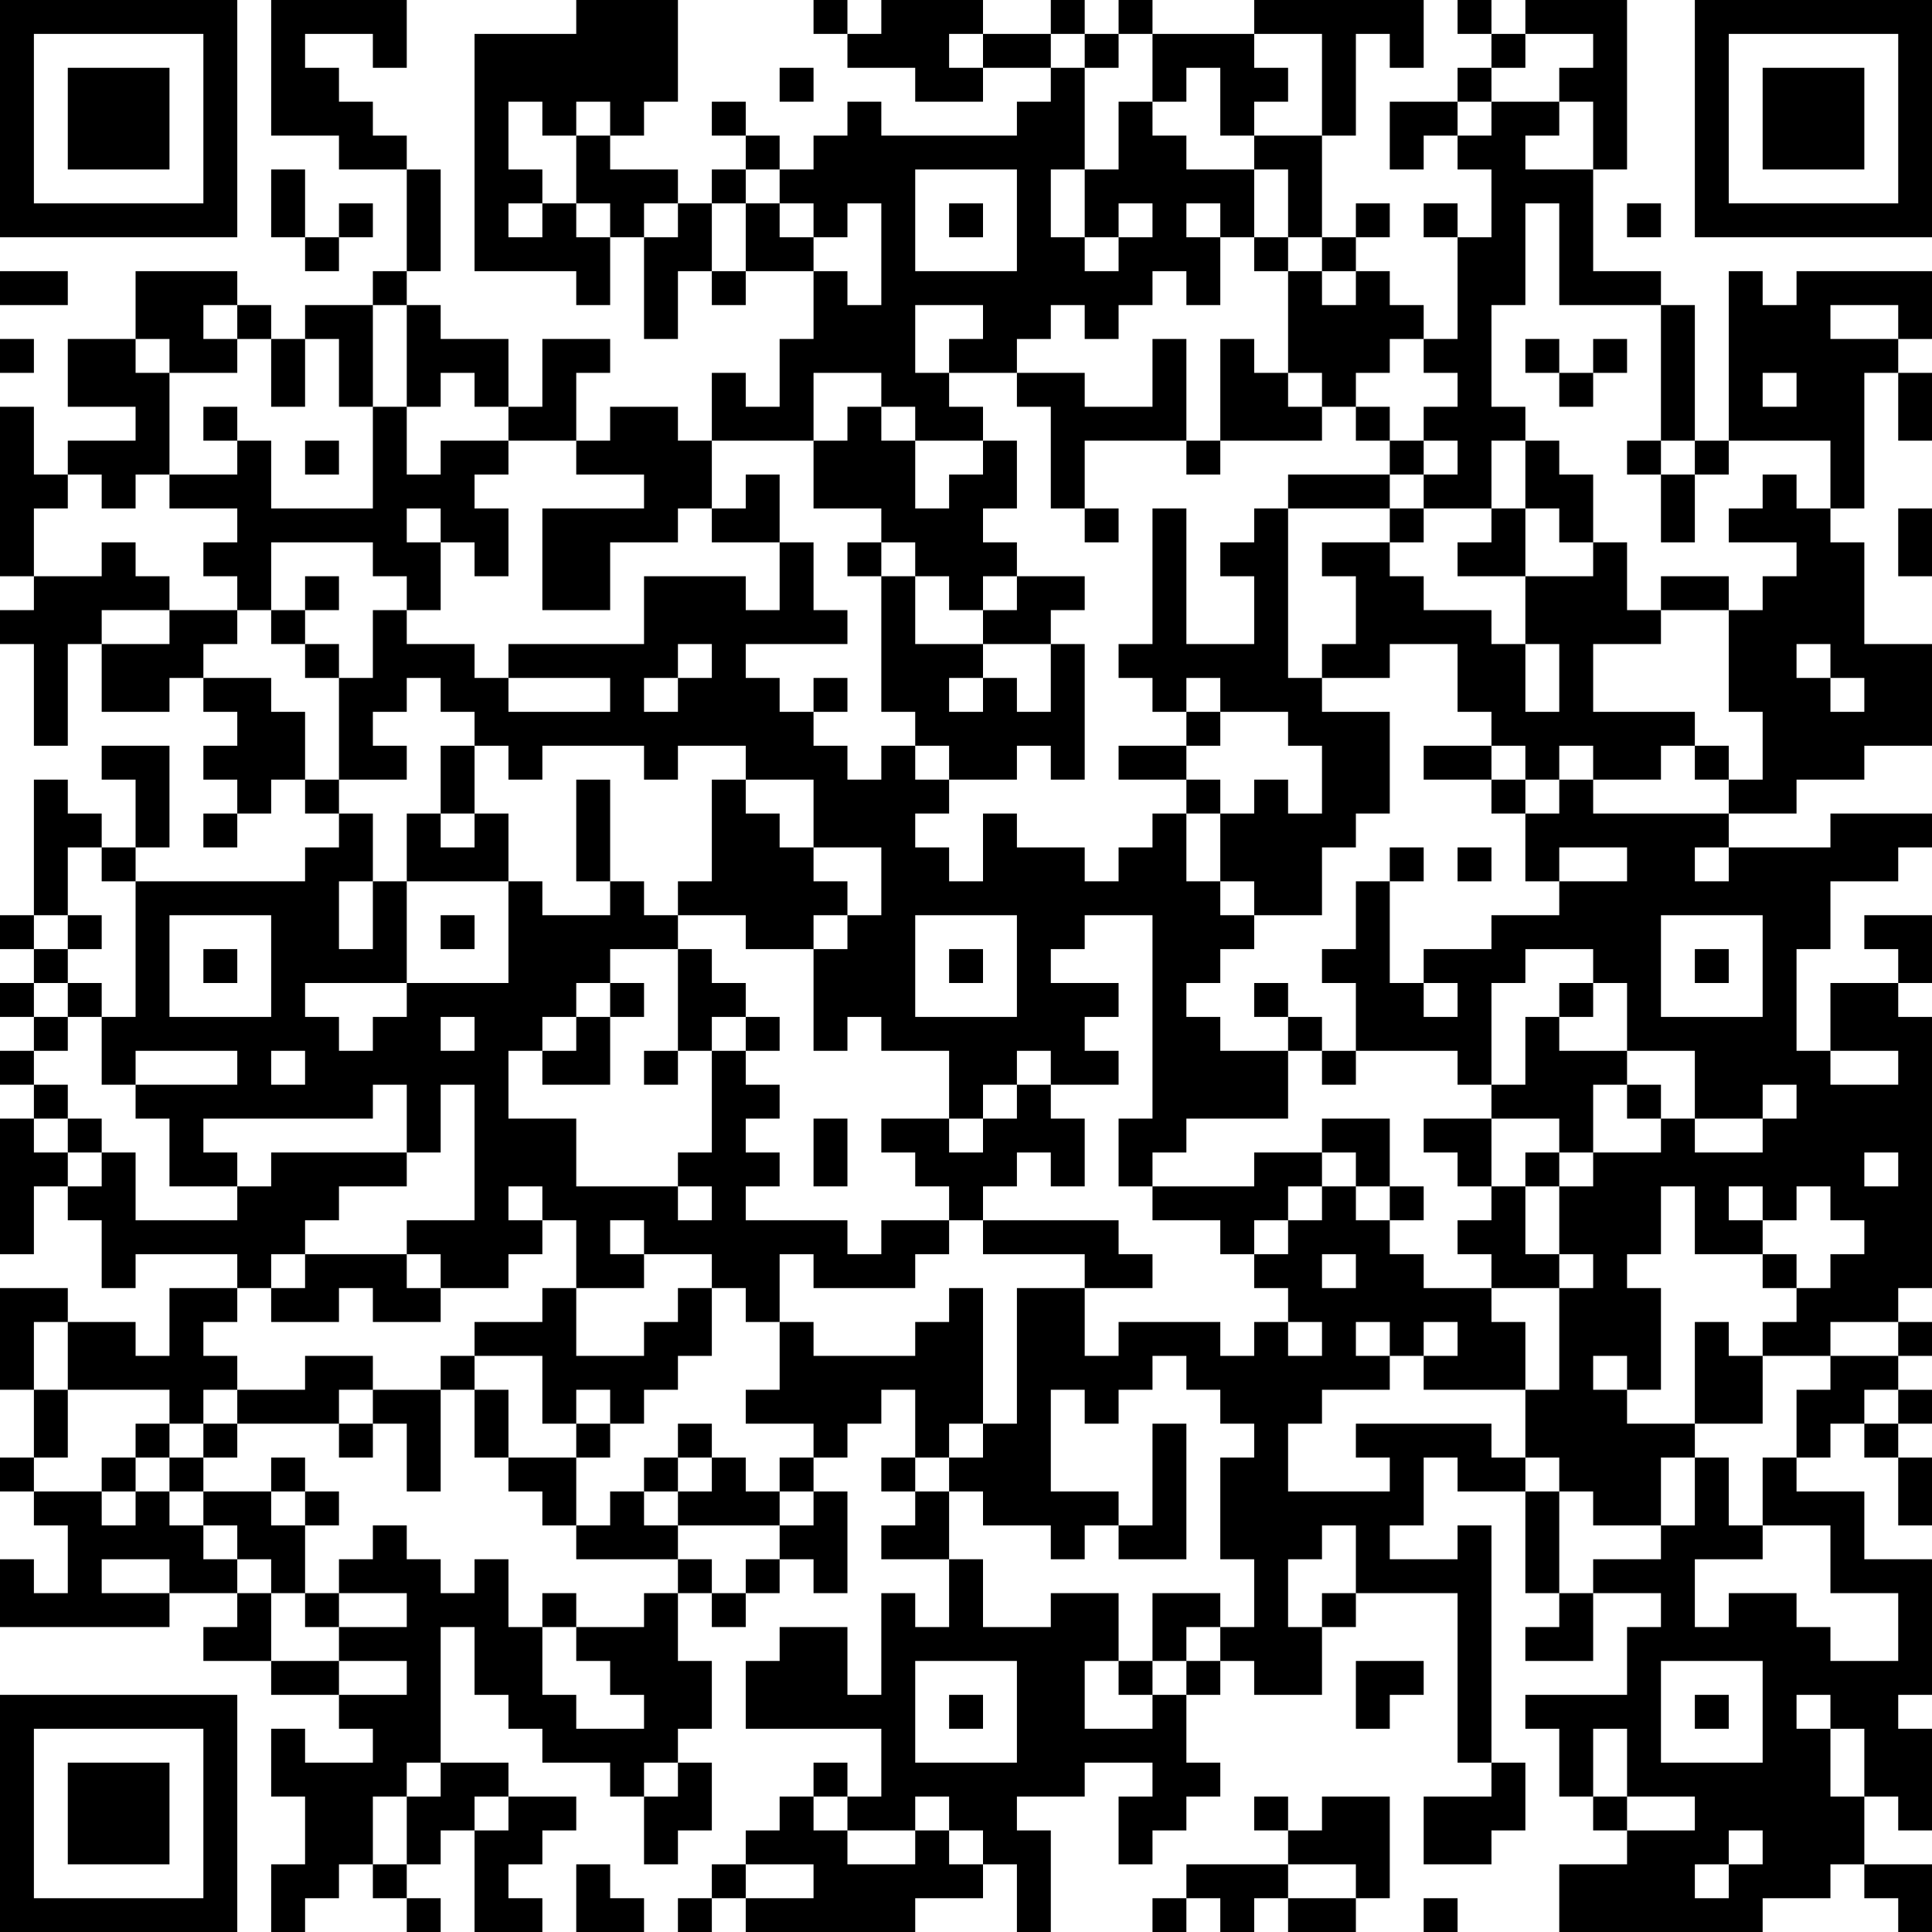 <?xml version="1.0" encoding="UTF-8"?>
<svg xmlns="http://www.w3.org/2000/svg" version="1.1" width="200" height="200" viewBox="0 0 200 200"><rect x="0" y="0" width="200" height="200" fill="#ffffff"/><g transform="scale(3.509)"><g transform="translate(0,0)"><path fill-rule="evenodd" d="M8 0L8 4L10 4L10 5L12 5L12 8L11 8L11 9L9 9L9 10L8 10L8 9L7 9L7 8L4 8L4 10L2 10L2 12L4 12L4 13L2 13L2 14L1 14L1 12L0 12L0 17L1 17L1 18L0 18L0 19L1 19L1 22L2 22L2 19L3 19L3 21L5 21L5 20L6 20L6 21L7 21L7 22L6 22L6 23L7 23L7 24L6 24L6 25L7 25L7 24L8 24L8 23L9 23L9 24L10 24L10 25L9 25L9 26L4 26L4 25L5 25L5 22L3 22L3 23L4 23L4 25L3 25L3 24L2 24L2 23L1 23L1 27L0 27L0 28L1 28L1 29L0 29L0 30L1 30L1 31L0 31L0 32L1 32L1 33L0 33L0 37L1 37L1 35L2 35L2 36L3 36L3 38L4 38L4 37L7 37L7 38L5 38L5 40L4 40L4 39L2 39L2 38L0 38L0 41L1 41L1 43L0 43L0 44L1 44L1 45L2 45L2 47L1 47L1 46L0 46L0 48L5 48L5 47L7 47L7 48L6 48L6 49L8 49L8 50L10 50L10 51L11 51L11 52L9 52L9 51L8 51L8 53L9 53L9 55L8 55L8 57L9 57L9 56L10 56L10 55L11 55L11 56L12 56L12 57L13 57L13 56L12 56L12 55L13 55L13 54L14 54L14 57L16 57L16 56L15 56L15 55L16 55L16 54L17 54L17 53L15 53L15 52L13 52L13 48L14 48L14 50L15 50L15 51L16 51L16 52L18 52L18 53L19 53L19 55L20 55L20 54L21 54L21 52L20 52L20 51L21 51L21 49L20 49L20 47L21 47L21 48L22 48L22 47L23 47L23 46L24 46L24 47L25 47L25 44L24 44L24 43L25 43L25 42L26 42L26 41L27 41L27 43L26 43L26 44L27 44L27 45L26 45L26 46L28 46L28 48L27 48L27 47L26 47L26 50L25 50L25 48L23 48L23 49L22 49L22 51L26 51L26 53L25 53L25 52L24 52L24 53L23 53L23 54L22 54L22 55L21 55L21 56L20 56L20 57L21 57L21 56L22 56L22 57L27 57L27 56L29 56L29 55L30 55L30 57L31 57L31 54L30 54L30 53L32 53L32 52L34 52L34 53L33 53L33 55L34 55L34 54L35 54L35 53L36 53L36 52L35 52L35 50L36 50L36 49L37 49L37 50L39 50L39 48L40 48L40 47L43 47L43 52L44 52L44 53L42 53L42 55L44 55L44 54L45 54L45 52L44 52L44 45L43 45L43 46L41 46L41 45L42 45L42 43L43 43L43 44L45 44L45 47L46 47L46 48L45 48L45 49L47 49L47 47L49 47L49 48L48 48L48 50L45 50L45 51L46 51L46 53L47 53L47 54L48 54L48 55L46 55L46 57L52 57L52 56L54 56L54 55L55 55L55 56L56 56L56 57L57 57L57 55L55 55L55 53L56 53L56 54L57 54L57 51L56 51L56 50L57 50L57 46L55 46L55 44L53 44L53 43L54 43L54 42L55 42L55 43L56 43L56 45L57 45L57 43L56 43L56 42L57 42L57 41L56 41L56 40L57 40L57 39L56 39L56 38L57 38L57 30L56 30L56 29L57 29L57 27L55 27L55 28L56 28L56 29L54 29L54 31L53 31L53 28L54 28L54 26L56 26L56 25L57 25L57 24L54 24L54 25L51 25L51 24L53 24L53 23L55 23L55 22L57 22L57 19L55 19L55 16L54 16L54 15L55 15L55 11L56 11L56 13L57 13L57 11L56 11L56 10L57 10L57 8L53 8L53 9L52 9L52 8L51 8L51 13L50 13L50 9L49 9L49 8L47 8L47 5L48 5L48 0L45 0L45 1L44 1L44 0L43 0L43 1L44 1L44 2L43 2L43 3L41 3L41 5L42 5L42 4L43 4L43 5L44 5L44 7L43 7L43 6L42 6L42 7L43 7L43 10L42 10L42 9L41 9L41 8L40 8L40 7L41 7L41 6L40 6L40 7L39 7L39 4L40 4L40 1L41 1L41 2L42 2L42 0L37 0L37 1L34 1L34 0L33 0L33 1L32 1L32 0L31 0L31 1L29 1L29 0L26 0L26 1L25 1L25 0L24 0L24 1L25 1L25 2L27 2L27 3L29 3L29 2L31 2L31 3L30 3L30 4L26 4L26 3L25 3L25 4L24 4L24 5L23 5L23 4L22 4L22 3L21 3L21 4L22 4L22 5L21 5L21 6L20 6L20 5L18 5L18 4L19 4L19 3L20 3L20 0L17 0L17 1L14 1L14 8L17 8L17 9L18 9L18 7L19 7L19 10L20 10L20 8L21 8L21 9L22 9L22 8L24 8L24 10L23 10L23 12L22 12L22 11L21 11L21 13L20 13L20 12L18 12L18 13L17 13L17 11L18 11L18 10L16 10L16 12L15 12L15 10L13 10L13 9L12 9L12 8L13 8L13 5L12 5L12 4L11 4L11 3L10 3L10 2L9 2L9 1L11 1L11 2L12 2L12 0ZM28 1L28 2L29 2L29 1ZM31 1L31 2L32 2L32 5L31 5L31 7L32 7L32 8L33 8L33 7L34 7L34 6L33 6L33 7L32 7L32 5L33 5L33 3L34 3L34 4L35 4L35 5L37 5L37 7L36 7L36 6L35 6L35 7L36 7L36 9L35 9L35 8L34 8L34 9L33 9L33 10L32 10L32 9L31 9L31 10L30 10L30 11L28 11L28 10L29 10L29 9L27 9L27 11L28 11L28 12L29 12L29 13L27 13L27 12L26 12L26 11L24 11L24 13L21 13L21 15L20 15L20 16L18 16L18 18L16 18L16 15L19 15L19 14L17 14L17 13L15 13L15 12L14 12L14 11L13 11L13 12L12 12L12 9L11 9L11 12L10 12L10 10L9 10L9 12L8 12L8 10L7 10L7 9L6 9L6 10L7 10L7 11L5 11L5 10L4 10L4 11L5 11L5 14L4 14L4 15L3 15L3 14L2 14L2 15L1 15L1 17L3 17L3 16L4 16L4 17L5 17L5 18L3 18L3 19L5 19L5 18L7 18L7 19L6 19L6 20L8 20L8 21L9 21L9 23L10 23L10 24L11 24L11 26L10 26L10 28L11 28L11 26L12 26L12 29L9 29L9 30L10 30L10 31L11 31L11 30L12 30L12 29L15 29L15 26L16 26L16 27L18 27L18 26L19 26L19 27L20 27L20 28L18 28L18 29L17 29L17 30L16 30L16 31L15 31L15 33L17 33L17 35L20 35L20 36L21 36L21 35L20 35L20 34L21 34L21 31L22 31L22 32L23 32L23 33L22 33L22 34L23 34L23 35L22 35L22 36L25 36L25 37L26 37L26 36L28 36L28 37L27 37L27 38L24 38L24 37L23 37L23 39L22 39L22 38L21 38L21 37L19 37L19 36L18 36L18 37L19 37L19 38L17 38L17 36L16 36L16 35L15 35L15 36L16 36L16 37L15 37L15 38L13 38L13 37L12 37L12 36L14 36L14 32L13 32L13 34L12 34L12 32L11 32L11 33L6 33L6 34L7 34L7 35L5 35L5 33L4 33L4 32L7 32L7 31L4 31L4 32L3 32L3 30L4 30L4 26L3 26L3 25L2 25L2 27L1 27L1 28L2 28L2 29L1 29L1 30L2 30L2 31L1 31L1 32L2 32L2 33L1 33L1 34L2 34L2 35L3 35L3 34L4 34L4 36L7 36L7 35L8 35L8 34L12 34L12 35L10 35L10 36L9 36L9 37L8 37L8 38L7 38L7 39L6 39L6 40L7 40L7 41L6 41L6 42L5 42L5 41L2 41L2 39L1 39L1 41L2 41L2 43L1 43L1 44L3 44L3 45L4 45L4 44L5 44L5 45L6 45L6 46L7 46L7 47L8 47L8 49L10 49L10 50L12 50L12 49L10 49L10 48L12 48L12 47L10 47L10 46L11 46L11 45L12 45L12 46L13 46L13 47L14 47L14 46L15 46L15 48L16 48L16 50L17 50L17 51L19 51L19 50L18 50L18 49L17 49L17 48L19 48L19 47L20 47L20 46L21 46L21 47L22 47L22 46L23 46L23 45L24 45L24 44L23 44L23 43L24 43L24 42L22 42L22 41L23 41L23 39L24 39L24 40L27 40L27 39L28 39L28 38L29 38L29 42L28 42L28 43L27 43L27 44L28 44L28 46L29 46L29 48L31 48L31 47L33 47L33 49L32 49L32 51L34 51L34 50L35 50L35 49L36 49L36 48L37 48L37 46L36 46L36 43L37 43L37 42L36 42L36 41L35 41L35 40L34 40L34 41L33 41L33 42L32 42L32 41L31 41L31 44L33 44L33 45L32 45L32 46L31 46L31 45L29 45L29 44L28 44L28 43L29 43L29 42L30 42L30 38L32 38L32 40L33 40L33 39L36 39L36 40L37 40L37 39L38 39L38 40L39 40L39 39L38 39L38 38L37 38L37 37L38 37L38 36L39 36L39 35L40 35L40 36L41 36L41 37L42 37L42 38L44 38L44 39L45 39L45 41L42 41L42 40L43 40L43 39L42 39L42 40L41 40L41 39L40 39L40 40L41 40L41 41L39 41L39 42L38 42L38 44L41 44L41 43L40 43L40 42L44 42L44 43L45 43L45 44L46 44L46 47L47 47L47 46L49 46L49 45L50 45L50 43L51 43L51 45L52 45L52 46L50 46L50 48L51 48L51 47L53 47L53 48L54 48L54 49L56 49L56 47L54 47L54 45L52 45L52 43L53 43L53 41L54 41L54 40L56 40L56 39L54 39L54 40L52 40L52 39L53 39L53 38L54 38L54 37L55 37L55 36L54 36L54 35L53 35L53 36L52 36L52 35L51 35L51 36L52 36L52 37L50 37L50 35L49 35L49 37L48 37L48 38L49 38L49 41L48 41L48 40L47 40L47 41L48 41L48 42L50 42L50 43L49 43L49 45L47 45L47 44L46 44L46 43L45 43L45 41L46 41L46 38L47 38L47 37L46 37L46 35L47 35L47 34L49 34L49 33L50 33L50 34L52 34L52 33L53 33L53 32L52 32L52 33L50 33L50 31L48 31L48 29L47 29L47 28L45 28L45 29L44 29L44 32L43 32L43 31L40 31L40 29L39 29L39 28L40 28L40 26L41 26L41 29L42 29L42 30L43 30L43 29L42 29L42 28L44 28L44 27L46 27L46 26L48 26L48 25L46 25L46 26L45 26L45 24L46 24L46 23L47 23L47 24L51 24L51 23L52 23L52 21L51 21L51 18L52 18L52 17L53 17L53 16L51 16L51 15L52 15L52 14L53 14L53 15L54 15L54 13L51 13L51 14L50 14L50 13L49 13L49 9L46 9L46 6L45 6L45 9L44 9L44 12L45 12L45 13L44 13L44 15L42 15L42 14L43 14L43 13L42 13L42 12L43 12L43 11L42 11L42 10L41 10L41 11L40 11L40 12L39 12L39 11L38 11L38 8L39 8L39 9L40 9L40 8L39 8L39 7L38 7L38 5L37 5L37 4L39 4L39 1L37 1L37 2L38 2L38 3L37 3L37 4L36 4L36 2L35 2L35 3L34 3L34 1L33 1L33 2L32 2L32 1ZM45 1L45 2L44 2L44 3L43 3L43 4L44 4L44 3L46 3L46 4L45 4L45 5L47 5L47 3L46 3L46 2L47 2L47 1ZM23 2L23 3L24 3L24 2ZM15 3L15 5L16 5L16 6L15 6L15 7L16 7L16 6L17 6L17 7L18 7L18 6L17 6L17 4L18 4L18 3L17 3L17 4L16 4L16 3ZM8 5L8 7L9 7L9 8L10 8L10 7L11 7L11 6L10 6L10 7L9 7L9 5ZM22 5L22 6L21 6L21 8L22 8L22 6L23 6L23 7L24 7L24 8L25 8L25 9L26 9L26 6L25 6L25 7L24 7L24 6L23 6L23 5ZM27 5L27 8L30 8L30 5ZM19 6L19 7L20 7L20 6ZM28 6L28 7L29 7L29 6ZM48 6L48 7L49 7L49 6ZM37 7L37 8L38 8L38 7ZM0 8L0 9L2 9L2 8ZM54 9L54 10L56 10L56 9ZM0 10L0 11L1 11L1 10ZM34 10L34 12L32 12L32 11L30 11L30 12L31 12L31 15L32 15L32 16L33 16L33 15L32 15L32 13L35 13L35 14L36 14L36 13L39 13L39 12L38 12L38 11L37 11L37 10L36 10L36 13L35 13L35 10ZM45 10L45 11L46 11L46 12L47 12L47 11L48 11L48 10L47 10L47 11L46 11L46 10ZM52 11L52 12L53 12L53 11ZM6 12L6 13L7 13L7 14L5 14L5 15L7 15L7 16L6 16L6 17L7 17L7 18L8 18L8 19L9 19L9 20L10 20L10 23L12 23L12 22L11 22L11 21L12 21L12 20L13 20L13 21L14 21L14 22L13 22L13 24L12 24L12 26L15 26L15 24L14 24L14 22L15 22L15 23L16 23L16 22L19 22L19 23L20 23L20 22L22 22L22 23L21 23L21 26L20 26L20 27L22 27L22 28L24 28L24 31L25 31L25 30L26 30L26 31L28 31L28 33L26 33L26 34L27 34L27 35L28 35L28 36L29 36L29 37L32 37L32 38L34 38L34 37L33 37L33 36L29 36L29 35L30 35L30 34L31 34L31 35L32 35L32 33L31 33L31 32L33 32L33 31L32 31L32 30L33 30L33 29L31 29L31 28L32 28L32 27L34 27L34 33L33 33L33 35L34 35L34 36L36 36L36 37L37 37L37 36L38 36L38 35L39 35L39 34L40 34L40 35L41 35L41 36L42 36L42 35L41 35L41 33L39 33L39 34L37 34L37 35L34 35L34 34L35 34L35 33L38 33L38 31L39 31L39 32L40 32L40 31L39 31L39 30L38 30L38 29L37 29L37 30L38 30L38 31L36 31L36 30L35 30L35 29L36 29L36 28L37 28L37 27L39 27L39 25L40 25L40 24L41 24L41 21L39 21L39 20L41 20L41 19L43 19L43 21L44 21L44 22L42 22L42 23L44 23L44 24L45 24L45 23L46 23L46 22L47 22L47 23L49 23L49 22L50 22L50 23L51 23L51 22L50 22L50 21L47 21L47 19L49 19L49 18L51 18L51 17L49 17L49 18L48 18L48 16L47 16L47 14L46 14L46 13L45 13L45 15L44 15L44 16L43 16L43 17L45 17L45 19L44 19L44 18L42 18L42 17L41 17L41 16L42 16L42 15L41 15L41 14L42 14L42 13L41 13L41 12L40 12L40 13L41 13L41 14L38 14L38 15L37 15L37 16L36 16L36 17L37 17L37 19L35 19L35 15L34 15L34 19L33 19L33 20L34 20L34 21L35 21L35 22L33 22L33 23L35 23L35 24L34 24L34 25L33 25L33 26L32 26L32 25L30 25L30 24L29 24L29 26L28 26L28 25L27 25L27 24L28 24L28 23L30 23L30 22L31 22L31 23L32 23L32 19L31 19L31 18L32 18L32 17L30 17L30 16L29 16L29 15L30 15L30 13L29 13L29 14L28 14L28 15L27 15L27 13L26 13L26 12L25 12L25 13L24 13L24 15L26 15L26 16L25 16L25 17L26 17L26 21L27 21L27 22L26 22L26 23L25 23L25 22L24 22L24 21L25 21L25 20L24 20L24 21L23 21L23 20L22 20L22 19L25 19L25 18L24 18L24 16L23 16L23 14L22 14L22 15L21 15L21 16L23 16L23 18L22 18L22 17L19 17L19 19L15 19L15 20L14 20L14 19L12 19L12 18L13 18L13 16L14 16L14 17L15 17L15 15L14 15L14 14L15 14L15 13L13 13L13 14L12 14L12 12L11 12L11 15L8 15L8 13L7 13L7 12ZM9 13L9 14L10 14L10 13ZM48 13L48 14L49 14L49 16L50 16L50 14L49 14L49 13ZM12 15L12 16L13 16L13 15ZM38 15L38 20L39 20L39 19L40 19L40 17L39 17L39 16L41 16L41 15ZM45 15L45 17L47 17L47 16L46 16L46 15ZM56 15L56 17L57 17L57 15ZM8 16L8 18L9 18L9 19L10 19L10 20L11 20L11 18L12 18L12 17L11 17L11 16ZM26 16L26 17L27 17L27 19L29 19L29 20L28 20L28 21L29 21L29 20L30 20L30 21L31 21L31 19L29 19L29 18L30 18L30 17L29 17L29 18L28 18L28 17L27 17L27 16ZM9 17L9 18L10 18L10 17ZM20 19L20 20L19 20L19 21L20 21L20 20L21 20L21 19ZM45 19L45 21L46 21L46 19ZM53 19L53 20L54 20L54 21L55 21L55 20L54 20L54 19ZM15 20L15 21L18 21L18 20ZM35 20L35 21L36 21L36 22L35 22L35 23L36 23L36 24L35 24L35 26L36 26L36 27L37 27L37 26L36 26L36 24L37 24L37 23L38 23L38 24L39 24L39 22L38 22L38 21L36 21L36 20ZM27 22L27 23L28 23L28 22ZM44 22L44 23L45 23L45 22ZM17 23L17 26L18 26L18 23ZM22 23L22 24L23 24L23 25L24 25L24 26L25 26L25 27L24 27L24 28L25 28L25 27L26 27L26 25L24 25L24 23ZM13 24L13 25L14 25L14 24ZM41 25L41 26L42 26L42 25ZM43 25L43 26L44 26L44 25ZM50 25L50 26L51 26L51 25ZM2 27L2 28L3 28L3 27ZM5 27L5 30L8 30L8 27ZM13 27L13 28L14 28L14 27ZM27 27L27 30L30 30L30 27ZM49 27L49 30L52 30L52 27ZM6 28L6 29L7 29L7 28ZM20 28L20 31L19 31L19 32L20 32L20 31L21 31L21 30L22 30L22 31L23 31L23 30L22 30L22 29L21 29L21 28ZM28 28L28 29L29 29L29 28ZM50 28L50 29L51 29L51 28ZM2 29L2 30L3 30L3 29ZM18 29L18 30L17 30L17 31L16 31L16 32L18 32L18 30L19 30L19 29ZM46 29L46 30L45 30L45 32L44 32L44 33L42 33L42 34L43 34L43 35L44 35L44 36L43 36L43 37L44 37L44 38L46 38L46 37L45 37L45 35L46 35L46 34L47 34L47 32L48 32L48 33L49 33L49 32L48 32L48 31L46 31L46 30L47 30L47 29ZM13 30L13 31L14 31L14 30ZM8 31L8 32L9 32L9 31ZM30 31L30 32L29 32L29 33L28 33L28 34L29 34L29 33L30 33L30 32L31 32L31 31ZM54 31L54 32L56 32L56 31ZM2 33L2 34L3 34L3 33ZM24 33L24 35L25 35L25 33ZM44 33L44 35L45 35L45 34L46 34L46 33ZM55 34L55 35L56 35L56 34ZM9 37L9 38L8 38L8 39L10 39L10 38L11 38L11 39L13 39L13 38L12 38L12 37ZM39 37L39 38L40 38L40 37ZM52 37L52 38L53 38L53 37ZM16 38L16 39L14 39L14 40L13 40L13 41L11 41L11 40L9 40L9 41L7 41L7 42L6 42L6 43L5 43L5 42L4 42L4 43L3 43L3 44L4 44L4 43L5 43L5 44L6 44L6 45L7 45L7 46L8 46L8 47L9 47L9 48L10 48L10 47L9 47L9 45L10 45L10 44L9 44L9 43L8 43L8 44L6 44L6 43L7 43L7 42L10 42L10 43L11 43L11 42L12 42L12 44L13 44L13 41L14 41L14 43L15 43L15 44L16 44L16 45L17 45L17 46L20 46L20 45L23 45L23 44L22 44L22 43L21 43L21 42L20 42L20 43L19 43L19 44L18 44L18 45L17 45L17 43L18 43L18 42L19 42L19 41L20 41L20 40L21 40L21 38L20 38L20 39L19 39L19 40L17 40L17 38ZM50 39L50 42L52 42L52 40L51 40L51 39ZM14 40L14 41L15 41L15 43L17 43L17 42L18 42L18 41L17 41L17 42L16 42L16 40ZM10 41L10 42L11 42L11 41ZM55 41L55 42L56 42L56 41ZM34 42L34 45L33 45L33 46L35 46L35 42ZM20 43L20 44L19 44L19 45L20 45L20 44L21 44L21 43ZM8 44L8 45L9 45L9 44ZM39 45L39 46L38 46L38 48L39 48L39 47L40 47L40 45ZM3 46L3 47L5 47L5 46ZM16 47L16 48L17 48L17 47ZM34 47L34 49L33 49L33 50L34 50L34 49L35 49L35 48L36 48L36 47ZM27 49L27 52L30 52L30 49ZM40 49L40 51L41 51L41 50L42 50L42 49ZM49 49L49 52L52 52L52 49ZM28 50L28 51L29 51L29 50ZM50 50L50 51L51 51L51 50ZM53 50L53 51L54 51L54 53L55 53L55 51L54 51L54 50ZM47 51L47 53L48 53L48 54L50 54L50 53L48 53L48 51ZM12 52L12 53L11 53L11 55L12 55L12 53L13 53L13 52ZM19 52L19 53L20 53L20 52ZM14 53L14 54L15 54L15 53ZM24 53L24 54L25 54L25 55L27 55L27 54L28 54L28 55L29 55L29 54L28 54L28 53L27 53L27 54L25 54L25 53ZM37 53L37 54L38 54L38 55L35 55L35 56L34 56L34 57L35 57L35 56L36 56L36 57L37 57L37 56L38 56L38 57L40 57L40 56L41 56L41 53L39 53L39 54L38 54L38 53ZM51 54L51 55L50 55L50 56L51 56L51 55L52 55L52 54ZM17 55L17 57L19 57L19 56L18 56L18 55ZM22 55L22 56L24 56L24 55ZM38 55L38 56L40 56L40 55ZM42 56L42 57L43 57L43 56ZM0 0L0 7L7 7L7 0ZM1 1L1 6L6 6L6 1ZM2 2L2 5L5 5L5 2ZM50 0L50 7L57 7L57 0ZM51 1L51 6L56 6L56 1ZM52 2L52 5L55 5L55 2ZM0 50L0 57L7 57L7 50ZM1 51L1 56L6 56L6 51ZM2 52L2 55L5 55L5 52Z" fill="#000000"/></g></g></svg>
